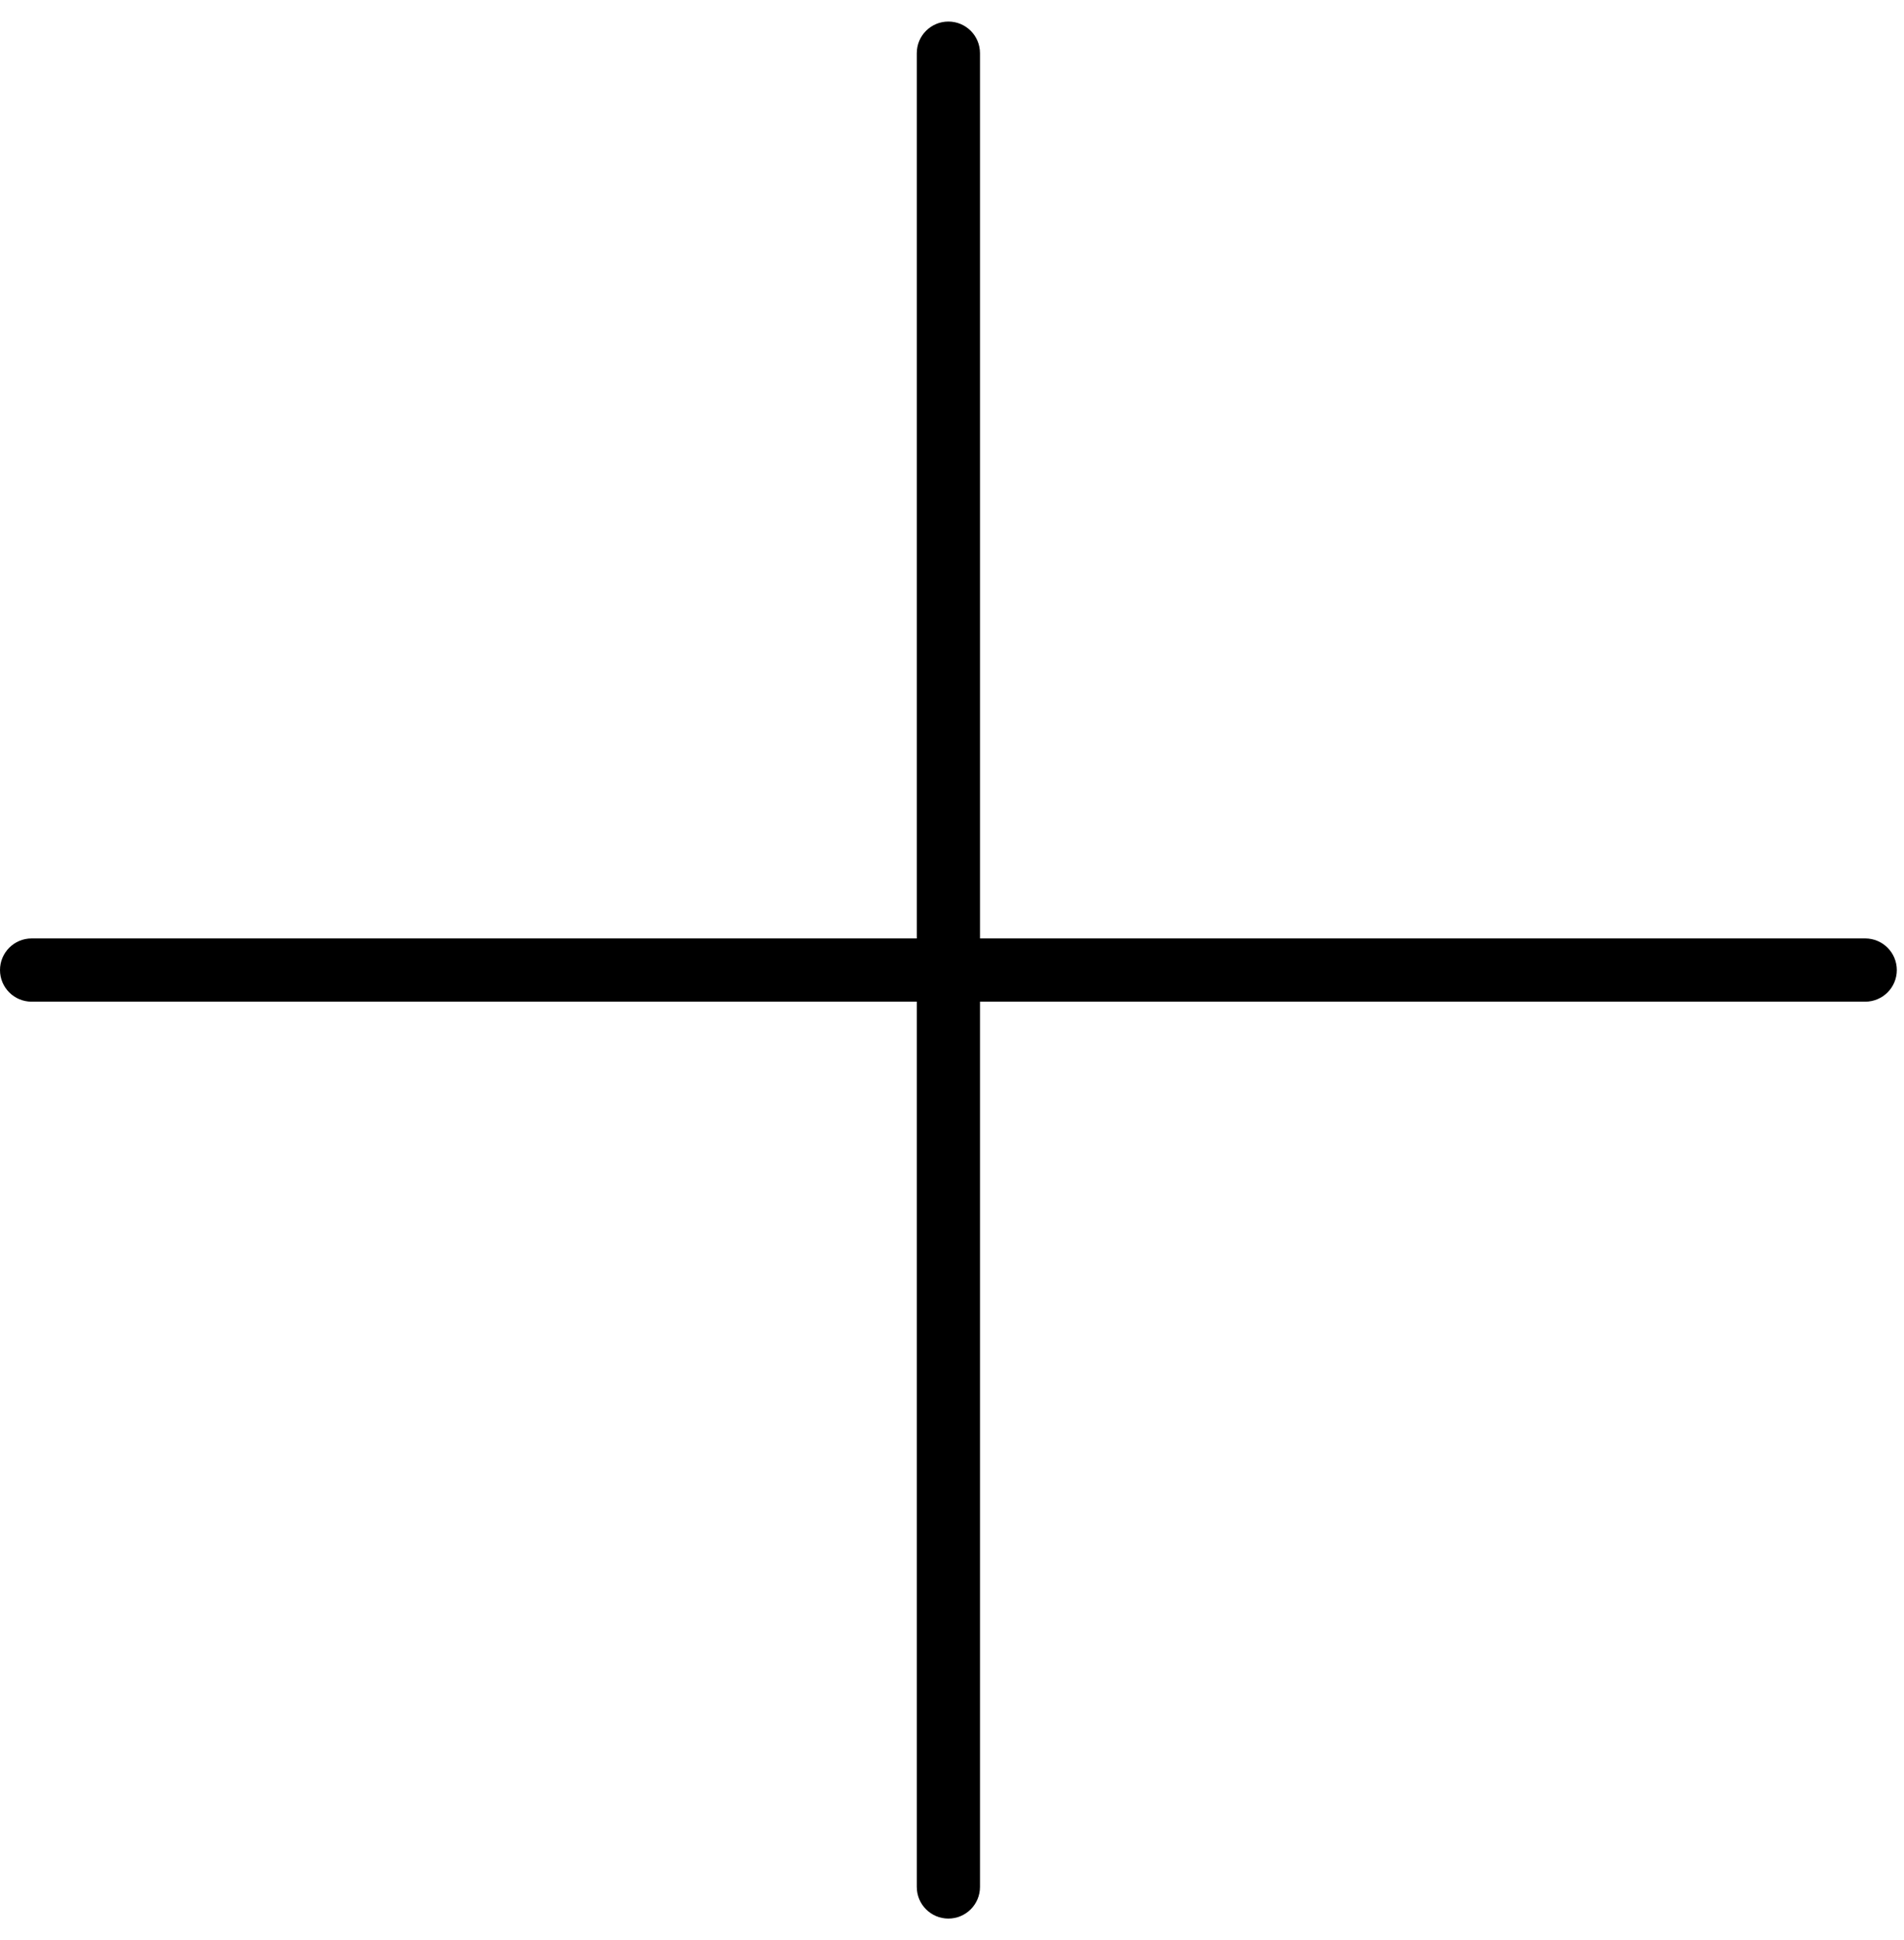 <svg width="53" height="54" viewBox="0 0 53 54" fill="none" xmlns="http://www.w3.org/2000/svg">
<path d="M0 27C0 26.514 0.394 26.12 0.88 26.12H51.92C52.406 26.12 52.8 26.514 52.8 27C52.8 27.486 52.406 27.88 51.92 27.88H0.88C0.394 27.88 0 27.486 0 27Z" fill="black"/>
<path d="M26.399 53.4C25.913 53.4 25.52 53.006 25.52 52.52L25.52 1.48C25.52 0.994 25.913 0.6 26.399 0.6C26.886 0.6 27.279 0.994 27.279 1.48L27.279 52.52C27.279 53.006 26.886 53.4 26.399 53.4Z" fill="black"/>
</svg>
